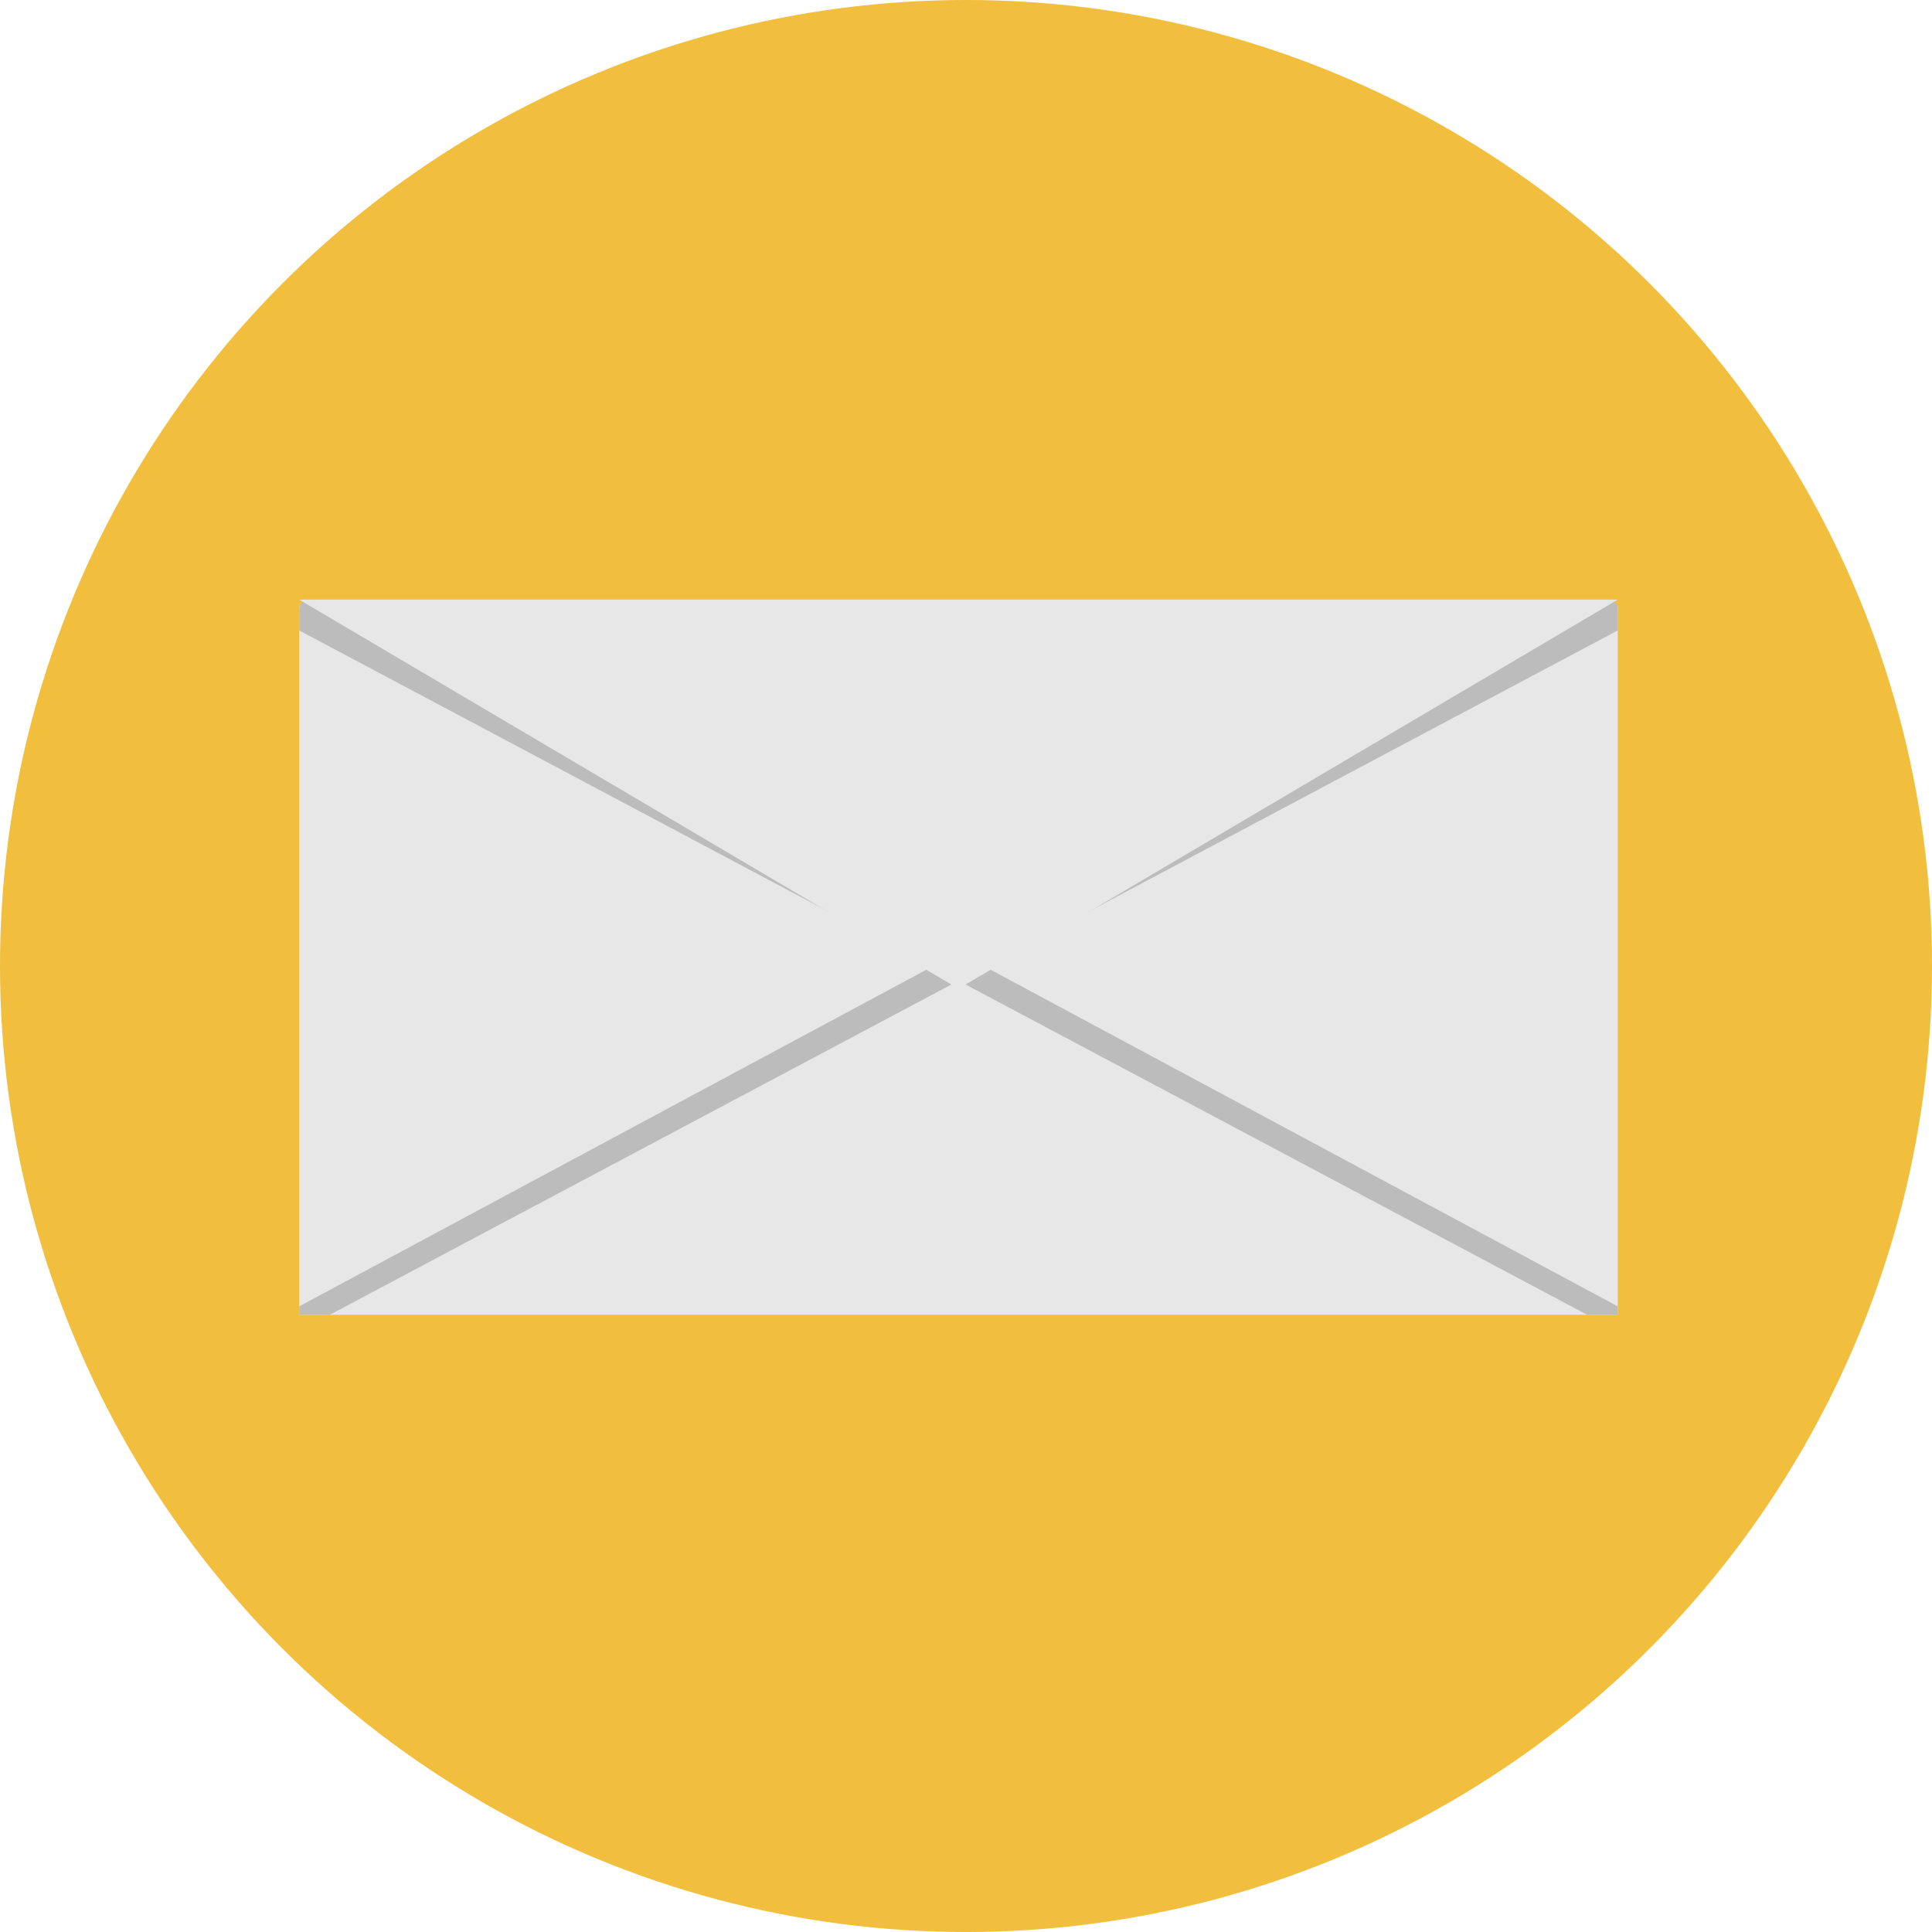 <?xml version="1.0" encoding="iso-8859-1"?>
<!-- Uploaded to: SVG Repo, www.svgrepo.com, Generator: SVG Repo Mixer Tools -->
<svg height="800px" width="800px" version="1.1" id="Layer_1" xmlns="http://www.w3.org/2000/svg" xmlns:xlink="http://www.w3.org/1999/xlink" 
	 viewBox="0 0 473.931 473.931" xml:space="preserve">
<circle style="fill:#F2BE3E;" cx="236.966" cy="236.966" r="236.966"/>
<polygon style="fill:#BBBCBB;" points="139.186,183.642 235.274,233.897 331.06,183.642 396.847,148.93 73.398,148.93 "/>
<polygon style="fill:#E7E7E7;" points="396.847,322.521 73.398,322.521 73.398,148.649 235.121,235.723 396.847,148.649 "/>
<g>
	<polygon style="fill:#BBBCBB;" points="396.847,148.93 395.979,147.313 73.398,320.456 73.398,322.521 80.908,322.521 
		396.847,154.651 	"/>
	<polygon style="fill:#BBBCBB;" points="73.398,148.93 74.259,147.313 396.847,320.456 396.847,322.521 389.334,322.521 
		73.398,154.651 	"/>
</g>
<polygon style="fill:#E7E7E7;" points="235.121,242.541 73.398,147.096 396.847,147.096 "/>
</svg>